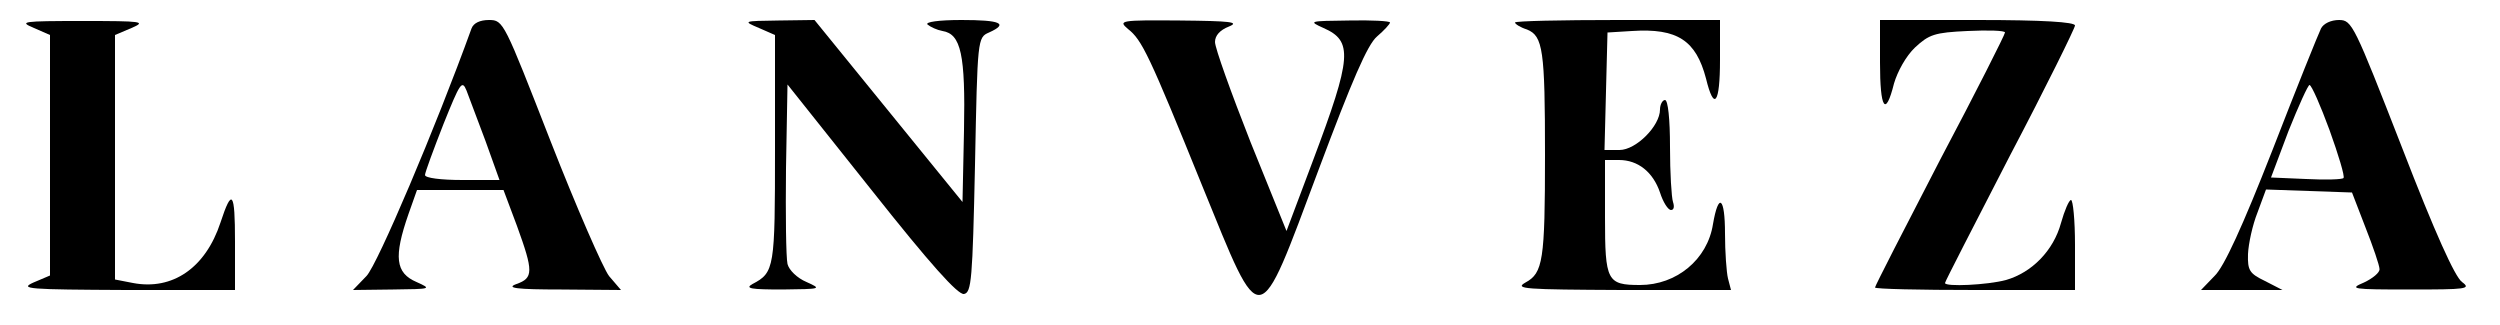 <svg xmlns:xlink="http://www.w3.org/1999/xlink" xmlns="http://www.w3.org/2000/svg" width="500" height="65" viewBox="0 0 500 65" preserveAspectRatio="xMidYMid meet"><g transform="translate(0,65) scale(0.1,-0.1)" fill="#000000" stroke="none"><path d="M68 594 l32 -14 0 -241 0 -240 -33 -14 c-29 -13 -11 -14 186 -15 l217 0 0 97 c0 100 -6 108 -29 38 -30 -91 -96 -136 -175 -121 l-36 7 0 244 0 245 33 14 c30 13 23 14 -98 14 -121 0 -128 -1 -97 -14z"></path><path d="M943 593 c-72 -199 -188 -472 -210 -495 l-27 -28 80 1 c77 1 78 1 47 15 -42 18 -46 50 -16 136 l17 48 87 0 86 0 27 -72 c33 -91 33 -104 -1 -116 -22 -8 -1 -11 90 -11 l119 -1 -24 28 c-12 16 -65 137 -117 270 -93 238 -94 242 -123 242 -18 0 -31 -6 -35 -17z m28 -225 l28 -78 -74 0 c-43 0 -75 4 -75 10 0 5 17 51 37 102 33 82 37 89 46 67 5 -13 22 -59 38 -101z"></path><path d="M1518 594 l32 -14 0 -228 c0 -238 -1 -247 -45 -270 -16 -9 -3 -11 60 -11 78 1 79 1 48 15 -19 8 -35 24 -38 36 -3 13 -4 99 -3 191 l3 168 168 -211 c118 -149 173 -210 185 -208 15 3 17 28 22 258 5 253 5 255 28 265 40 18 23 25 -55 25 -46 0 -73 -4 -68 -9 6 -5 19 -11 30 -13 37 -6 46 -47 43 -199 l-3 -143 -148 182 -148 182 -72 -1 c-71 -1 -72 -1 -39 -15z"></path><path d="M2256 592 c28 -22 42 -51 149 -315 120 -294 109 -295 232 33 67 179 98 251 117 267 14 12 26 25 26 28 0 3 -37 5 -82 4 -80 -1 -82 -1 -51 -15 59 -26 57 -58 -21 -265 l-53 -141 -72 178 c-39 99 -71 188 -71 200 0 13 10 24 28 31 22 9 3 11 -98 12 -120 1 -124 0 -104 -17z"></path><path d="M3030 605 c0 -3 11 -10 24 -14 32 -13 36 -41 36 -251 0 -211 -4 -236 -39 -255 -23 -13 -2 -14 193 -15 l218 0 -6 23 c-3 12 -6 53 -6 90 0 73 -13 83 -24 19 -11 -71 -73 -122 -146 -122 -66 0 -70 8 -70 135 l0 115 28 0 c38 0 68 -24 82 -65 6 -19 16 -35 22 -35 6 0 7 7 4 16 -3 9 -6 58 -6 110 0 56 -4 94 -10 94 -5 0 -10 -9 -10 -19 0 -33 -48 -81 -81 -81 l-30 0 3 118 3 117 49 3 c91 6 128 -19 148 -95 16 -66 28 -51 28 37 l0 80 -205 0 c-113 0 -205 -2 -205 -5z"></path><path d="M3760 525 c0 -93 11 -110 28 -42 7 24 24 55 42 72 28 26 39 30 105 33 41 2 75 1 75 -3 0 -4 -58 -119 -130 -255 -71 -137 -130 -252 -130 -255 0 -3 90 -5 200 -5 l200 0 0 90 c0 50 -4 90 -8 90 -4 0 -13 -21 -20 -46 -15 -55 -58 -99 -110 -114 -37 -10 -122 -14 -122 -6 0 3 59 117 130 255 72 137 130 255 130 260 0 7 -65 11 -195 11 l-195 0 0 -85z"></path><path d="M4642 593 c-5 -10 -49 -119 -97 -243 -60 -153 -97 -234 -116 -252 l-27 -28 81 0 82 0 -35 18 c-31 15 -35 21 -34 54 1 21 9 58 19 83 l17 46 86 -3 86 -3 27 -70 c15 -38 28 -76 28 -83 1 -7 -14 -19 -31 -27 -31 -13 -24 -14 92 -14 113 0 123 1 104 15 -14 10 -54 98 -120 269 -96 246 -100 255 -126 255 -16 0 -31 -7 -36 -17z m17 -203 c18 -50 31 -93 28 -96 -2 -3 -36 -4 -75 -2 l-70 3 35 93 c20 50 39 92 42 92 4 0 22 -41 40 -90z"></path></g></svg>